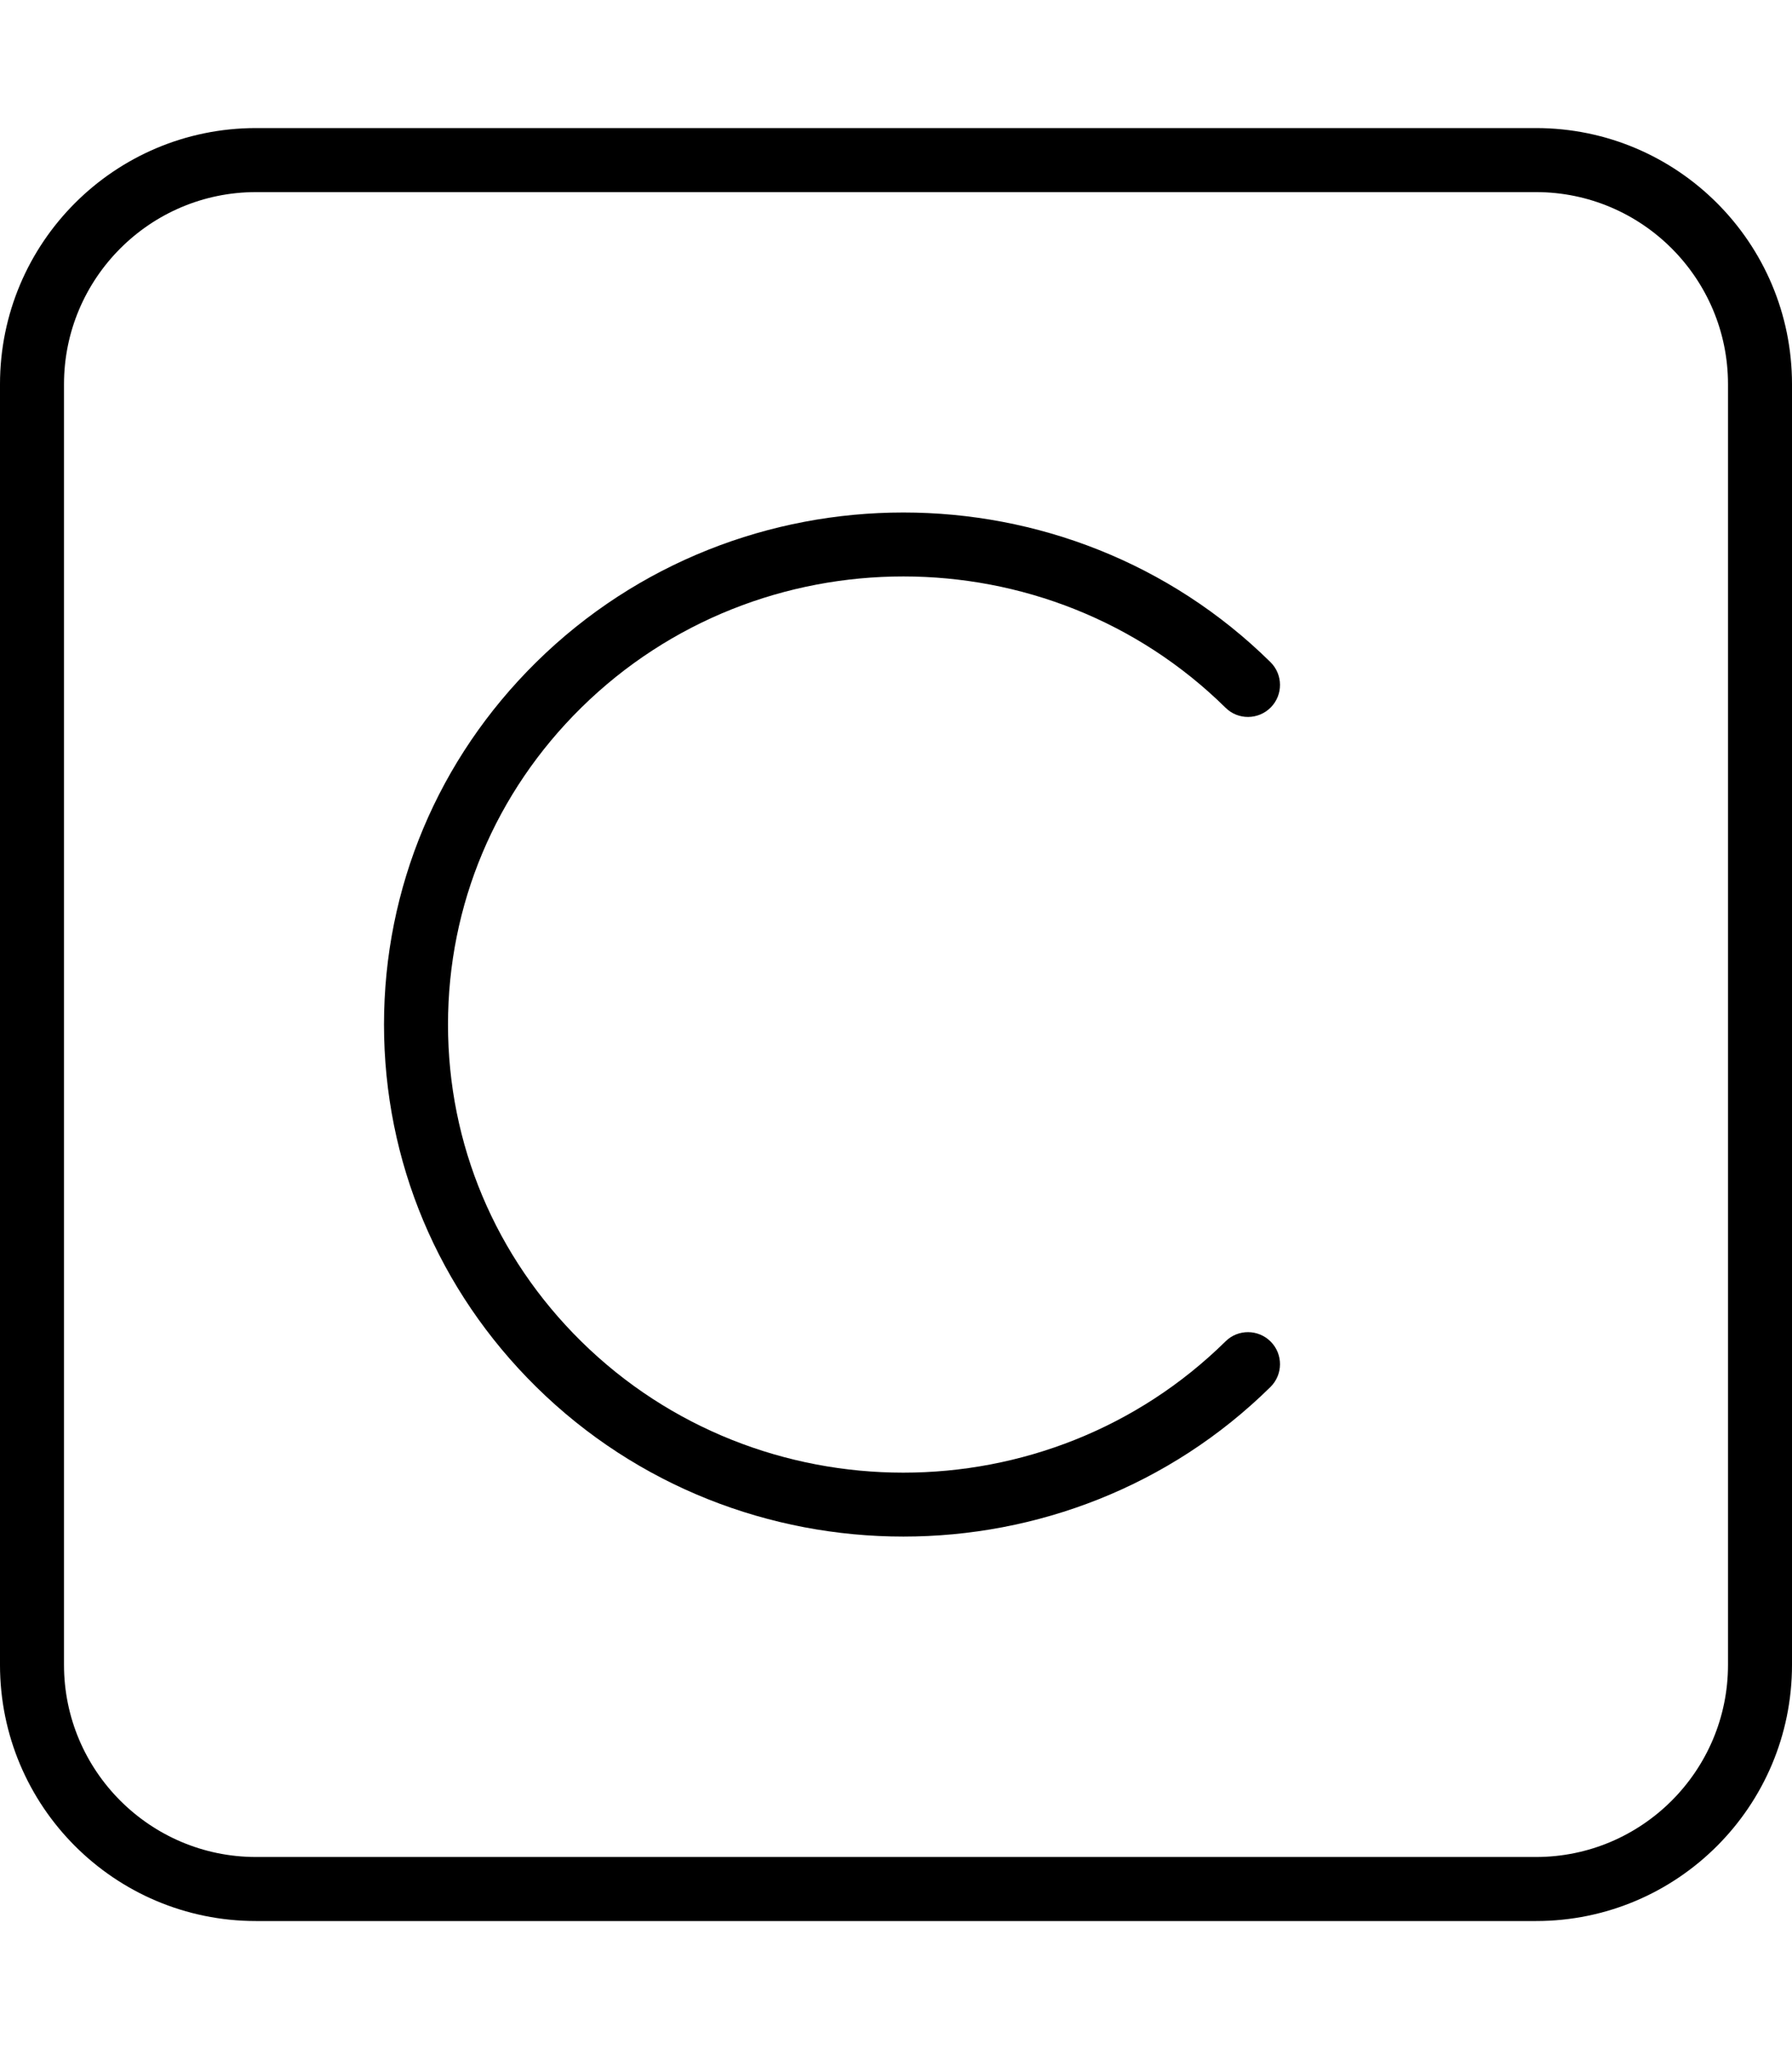 <svg xmlns="http://www.w3.org/2000/svg" viewBox="0 0 448 512"><!-- Font Awesome Pro 6.0.0-alpha2 by @fontawesome - https://fontawesome.com License - https://fontawesome.com/license (Commercial License) --><path d="M384 32H64C28.654 32 0 60.654 0 96V416C0 451.346 28.654 480 64 480H384C419.346 480 448 451.346 448 416V96C448 60.654 419.346 32 384 32ZM432 416C432 442.467 410.467 464 384 464H64C37.533 464 16 442.467 16 416V96C16 69.533 37.533 48 64 48H384C410.467 48 432 69.533 432 96V416ZM306.391 176.844C309.5 179.938 314.594 179.906 317.703 176.75C320.797 173.609 320.766 168.547 317.609 165.438C267.016 115.594 184.672 115.594 134.078 165.438C109.531 189.625 96 221.797 96 256S109.531 322.375 134.078 346.562C159.375 371.484 192.609 383.938 225.844 383.938S292.312 371.484 317.609 346.562C320.766 343.453 320.797 338.391 317.703 335.25C314.594 332.094 309.5 332.062 306.391 335.156C261.953 378.906 189.703 378.906 145.297 335.156C123.828 314 112 285.891 112 256S123.828 198 145.297 176.844C189.703 133.094 261.984 133.094 306.391 176.844Z"/></svg>